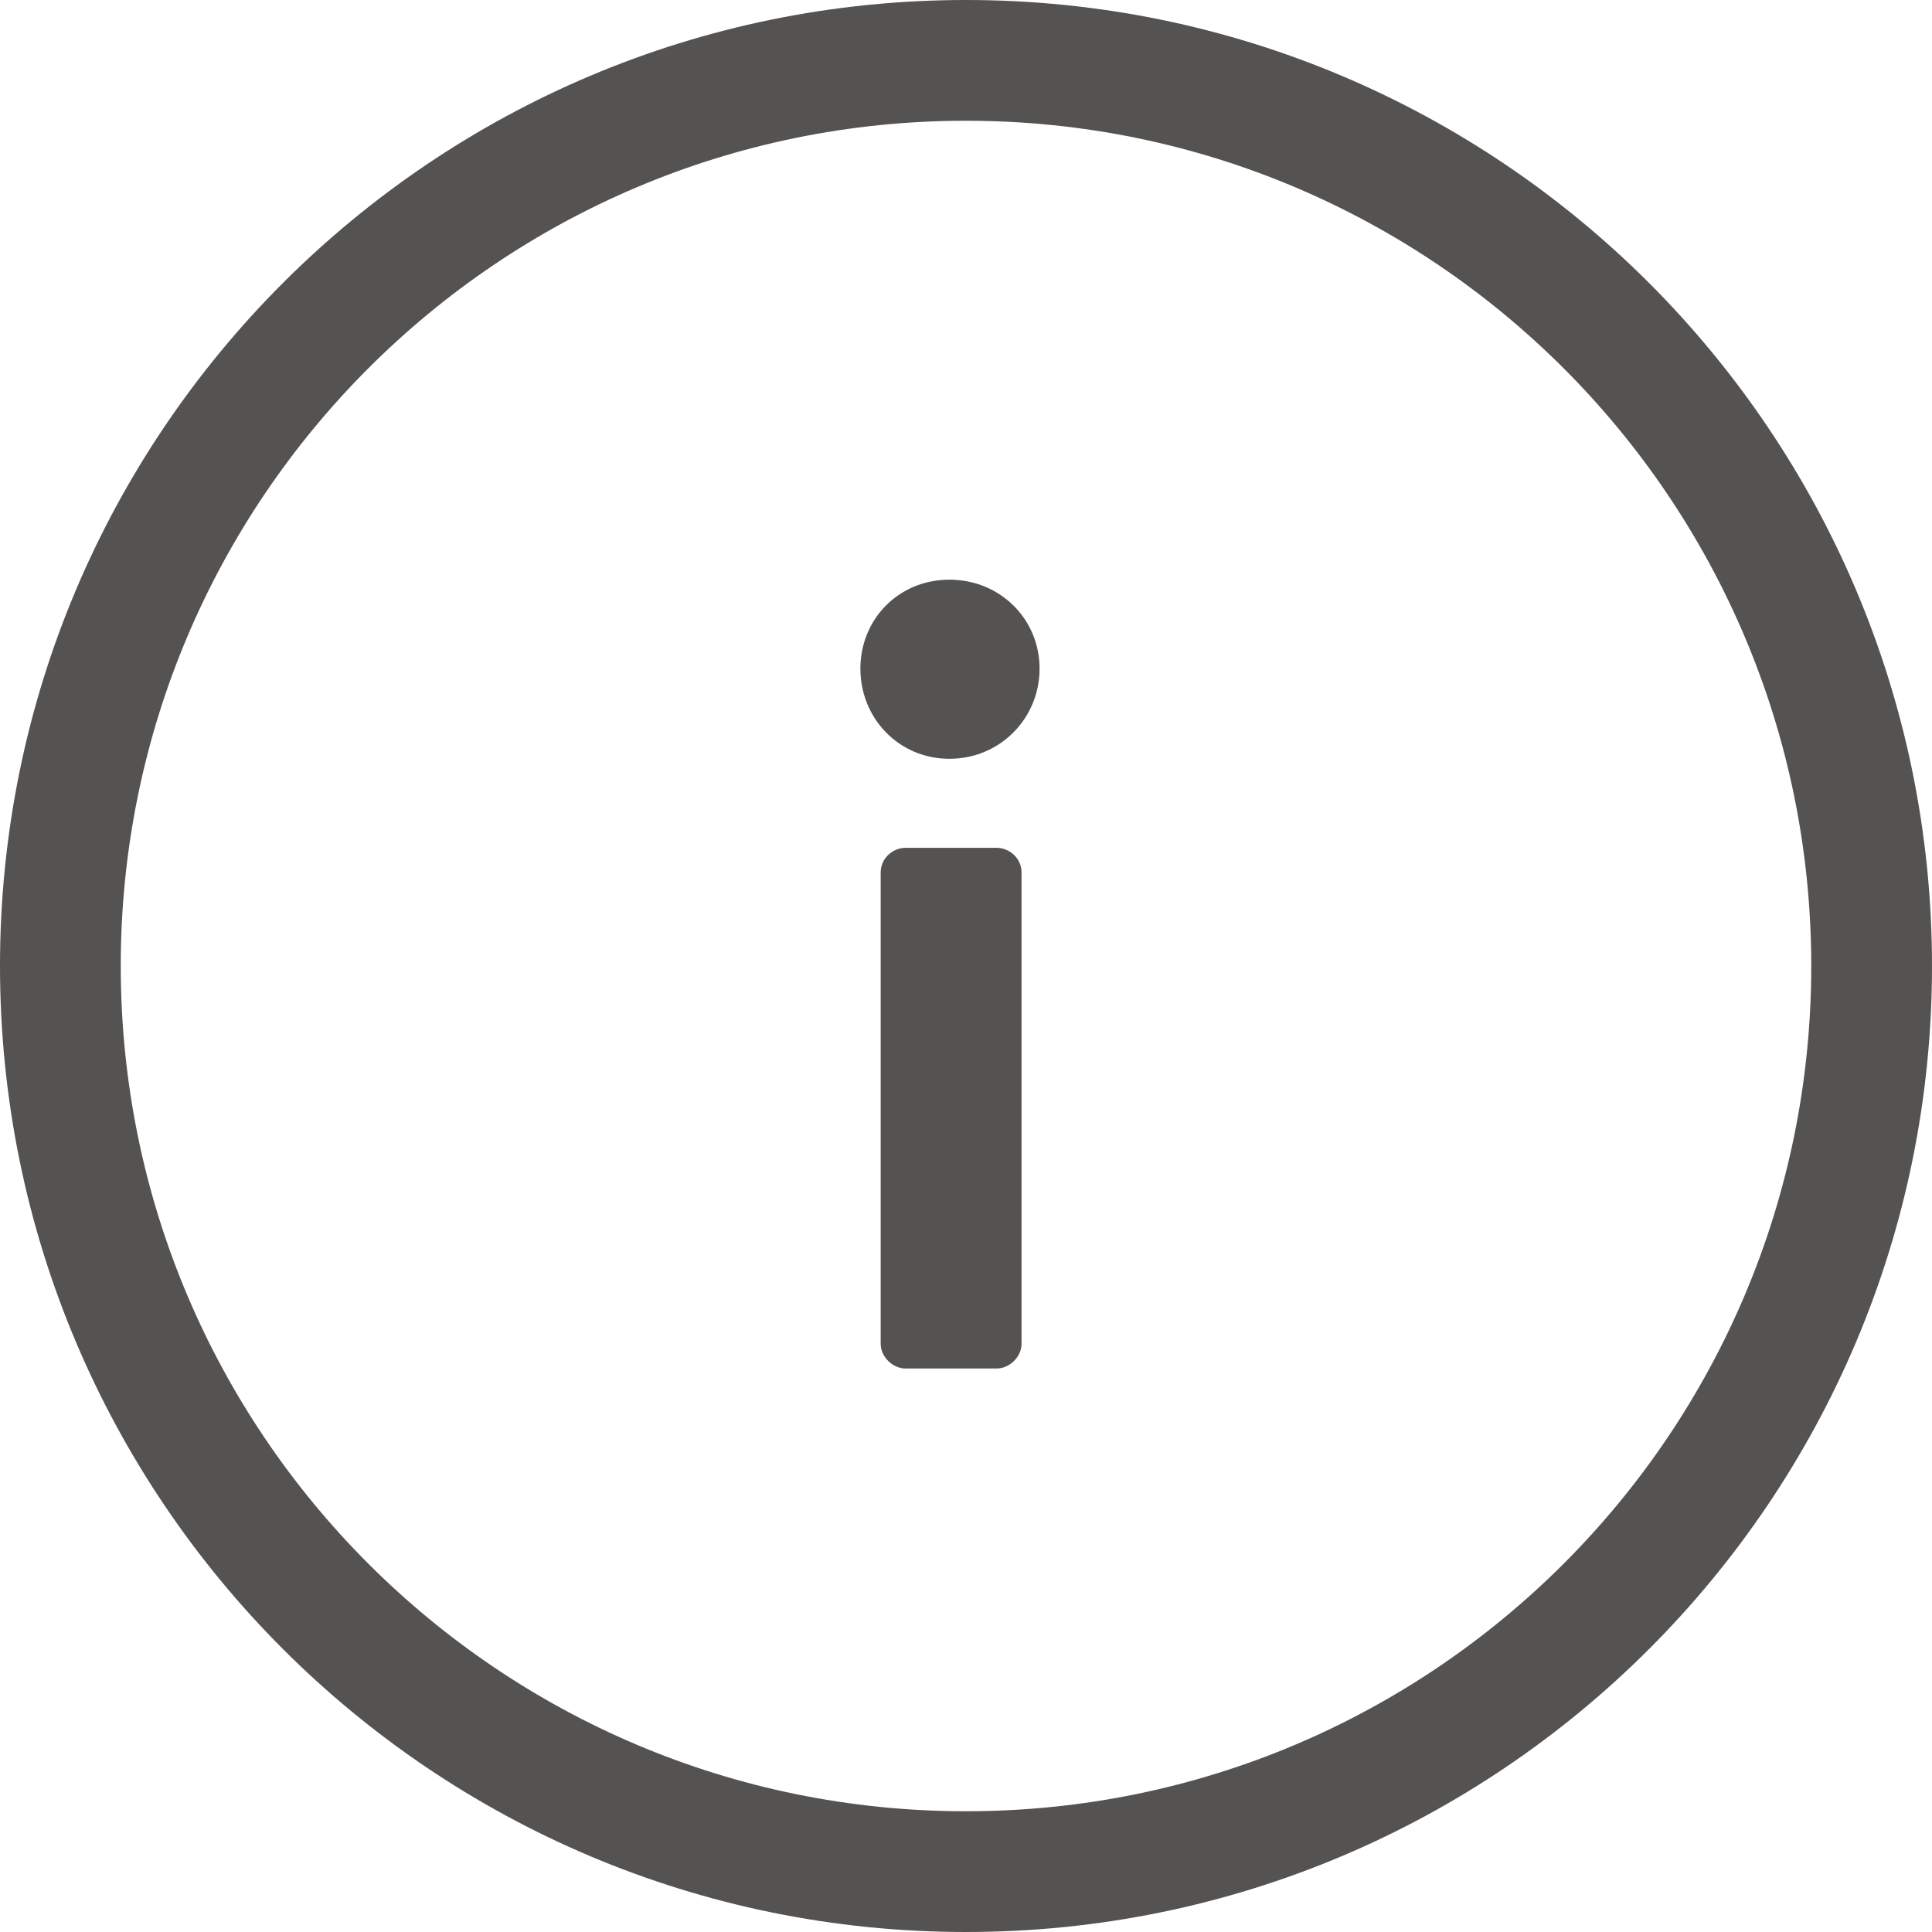 <svg version="1.1" id="Layer_1" xmlns="http://www.w3.org/2000/svg" xmlns:xlink="http://www.w3.org/1999/xlink" x="0px" y="0px"
	 width="24px" height="24px" viewBox="0 0 24 24" enable-background="new 0 0 24 24" xml:space="preserve">
<path fill-rule="evenodd" clip-rule="evenodd" fill="#545352" d="M11.794,9.426c0.63,0,1.12-0.504,1.12-1.12
	c0-0.615-0.49-1.105-1.12-1.105s-1.106,0.49-1.106,1.105C10.688,8.922,11.165,9.426,11.794,9.426z M10.94,16.692
	c0,0.168,0.154,0.308,0.308,0.308h1.134c0.154,0,0.308-0.14,0.308-0.308V10.84c0-0.182-0.154-0.308-0.308-0.308h-1.134
	c-0.154,0-0.308,0.126-0.308,0.308V16.692z"/>
<path fill="#545352" d="M12,24C5.373,24,0,18.627,0,12S5.373,0,12,0c6.627,0,12,5.373,12,12S18.627,24,12,24z M12,22.5
	c5.799,0,10.5-4.701,10.5-10.5S17.799,1.5,12,1.5S1.5,6.201,1.5,12S6.201,22.5,12,22.5z"/>
</svg>
